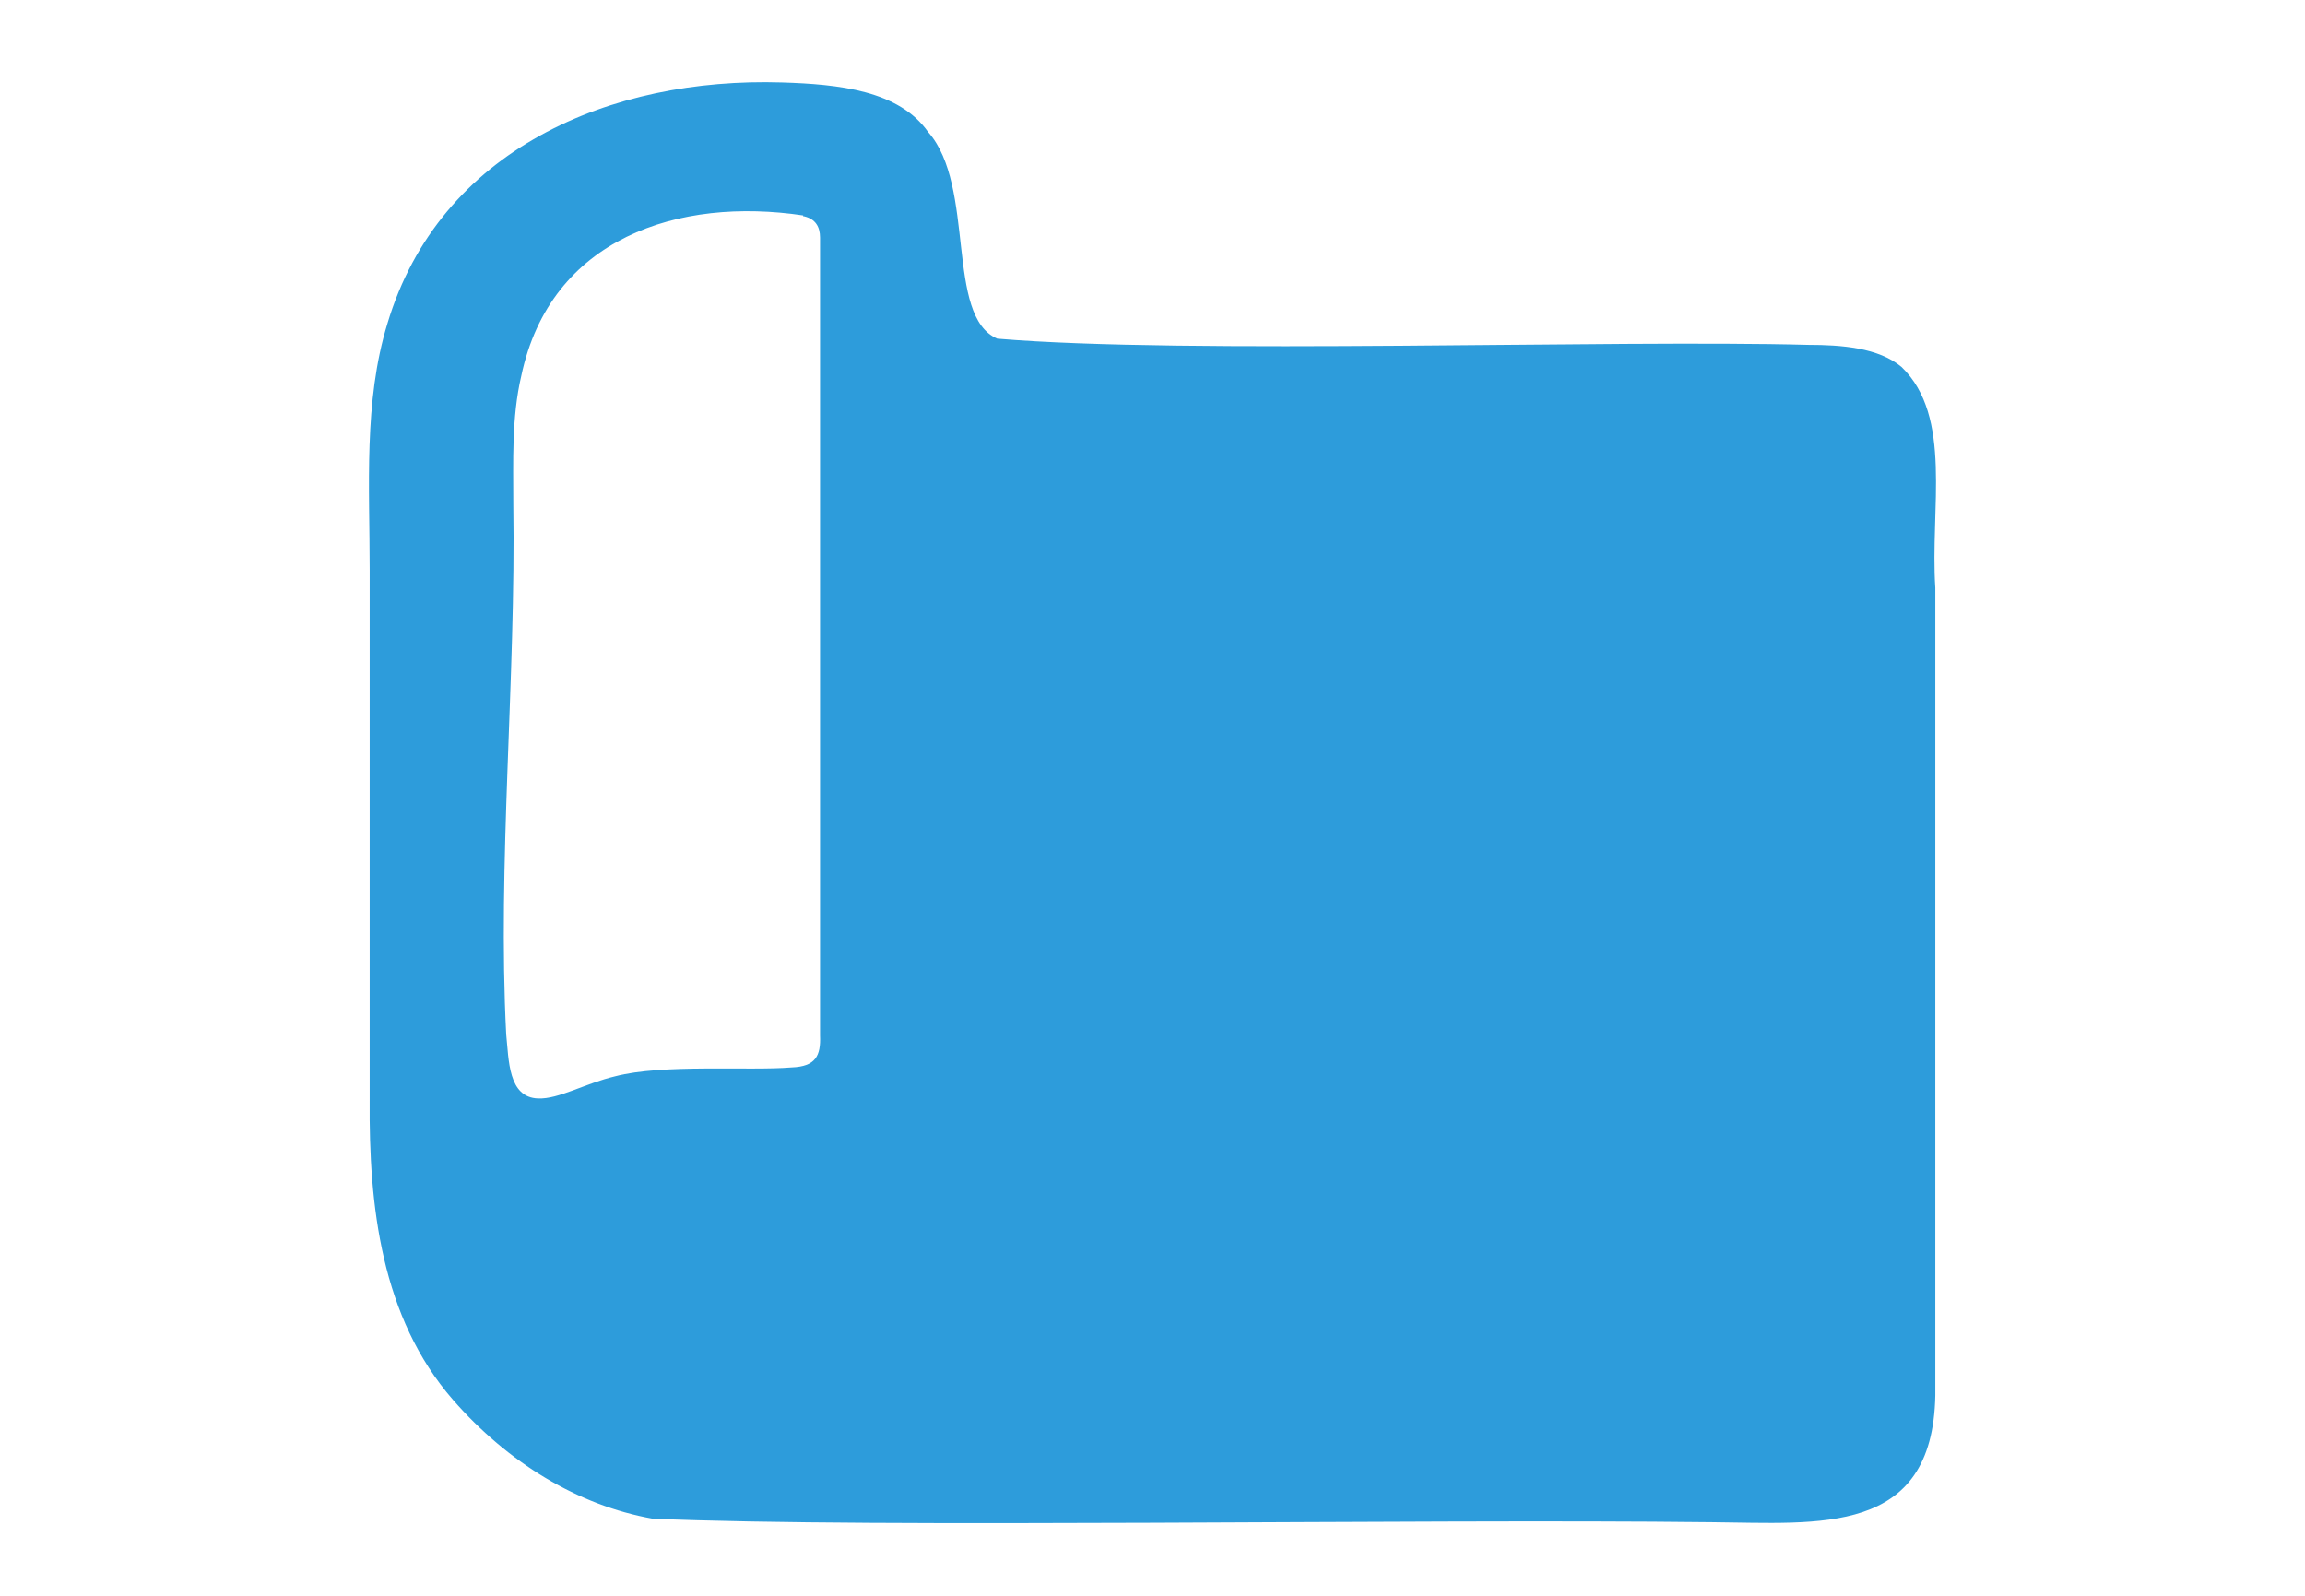 <?xml version="1.0" encoding="UTF-8"?>
<svg id="Warstwa_1" xmlns="http://www.w3.org/2000/svg" version="1.1" viewBox="0 0 260 180">
  <!-- Generator: Adobe Illustrator 29.5.1, SVG Export Plug-In . SVG Version: 2.1.0 Build 141)  -->
  <defs>
    <style>
      .st0 {
        fill: #2d9cdb;
      }
    </style>
  </defs>
  <path class="st0" d="M214.5,41.4c5.8,5.6,3.2,16,3.8,24.9,0,6.2,0,13.5,0,21.4,0,20.8,0,51.9,0,69.7-.3,15.9-13.1,14.4-25.2,14.3-33.9-.4-94.4.7-119.5-.4-8.4-1.5-16.3-6.3-22.5-13.4-8.1-9.3-9.5-21.9-9.4-33.8,0-9.8,0-19.6,0-29.4,0-10.1,0-20.2,0-30.4,0-9.4-.7-19,2-27.8,5.9-19.7,25.2-27.8,44.5-27.2,6.4.2,13.2.9,16.5,5.6,5.4,6.1,1.9,20.8,7.8,23.3,21.3,1.8,69.4.1,91.5.7,3.6,0,7.9.3,10.5,2.5h0ZM90.6,24.3c-14-2.1-28.5,2.5-31.8,18.1-1.1,4.7-.9,9.6-.9,14.5.3,19.7-1.8,40.6-.8,59.8.3,2.8.2,7.1,3.6,7.2,2.3.1,5.3-1.7,8.7-2.5,5.3-1.4,15.1-.6,19.9-1,2.7-.1,3.3-1.3,3.2-3.6,0-13.3,0-67,0-90,0-1.2-.5-2.1-1.8-2.4h-.1Z"/>
</svg>